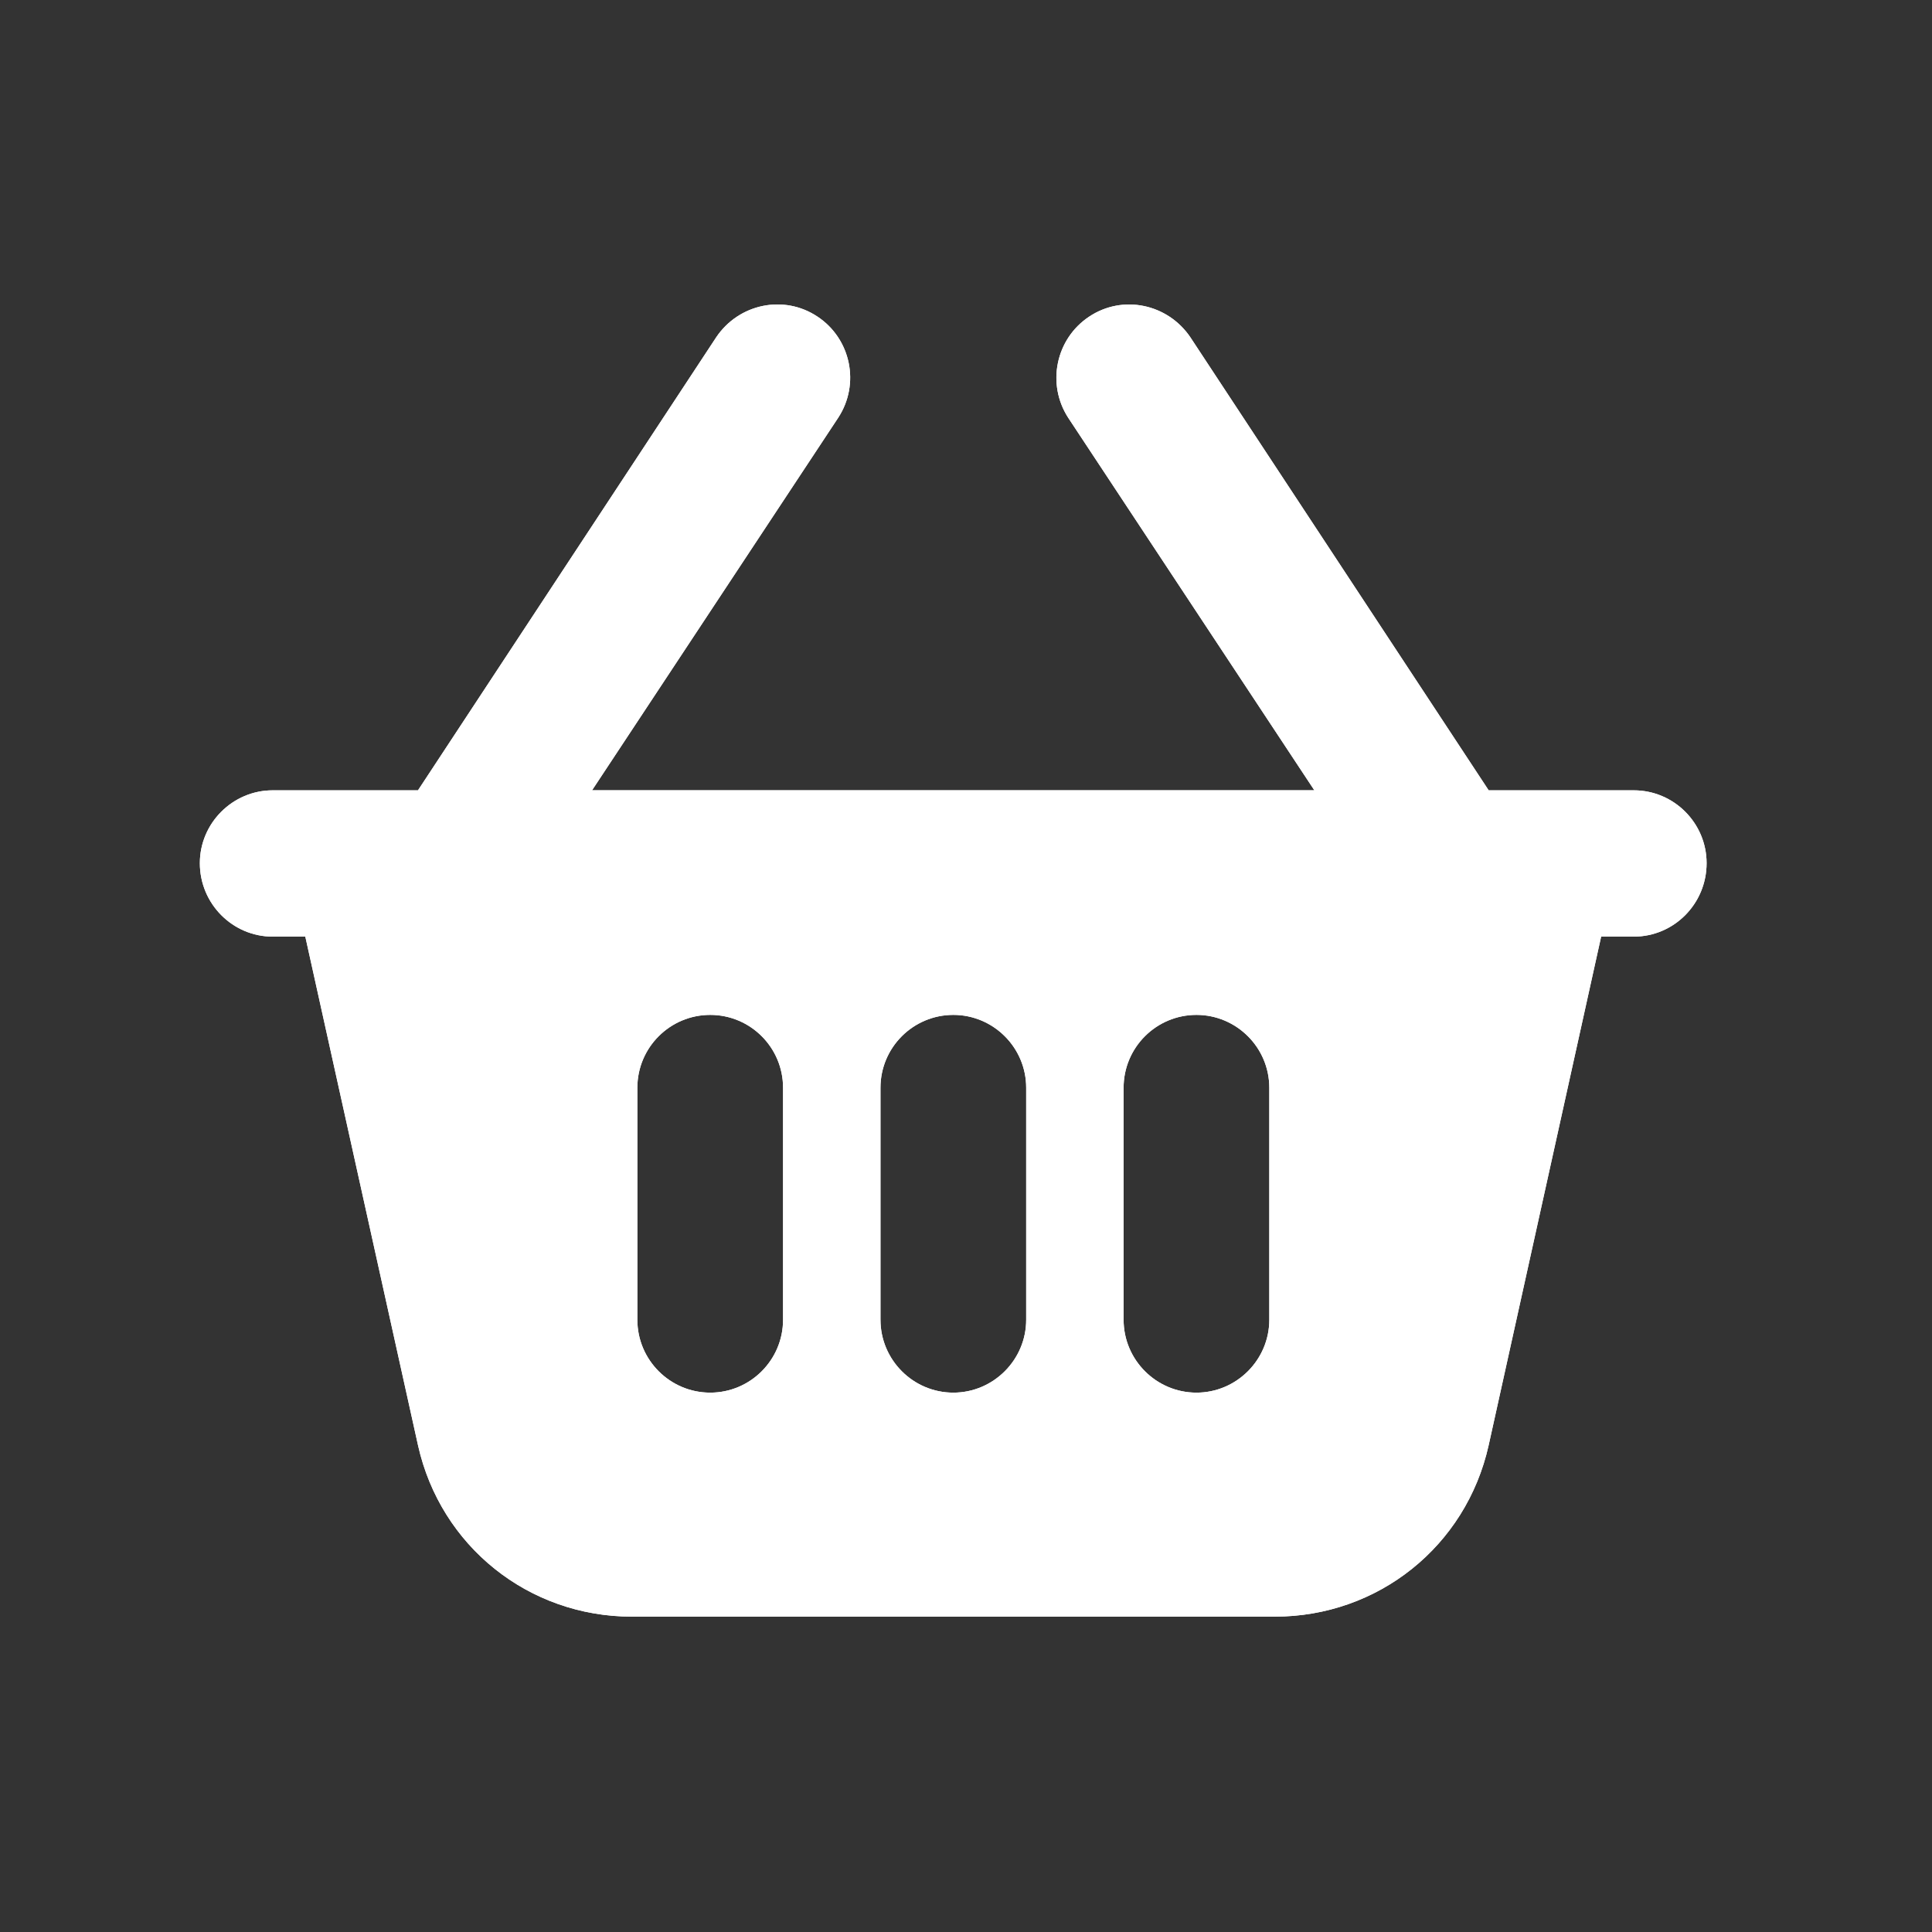 <svg xmlns="http://www.w3.org/2000/svg" xmlns:xlink="http://www.w3.org/1999/xlink" width="50" zoomAndPan="magnify" viewBox="0 0 37.5 37.5" height="50" version="1.0"><rect x="0" y="0" width="37.5" height="37.5" fill="#333333" stroke="none"/><defs><clipPath id="63a992929f"><path d="M3.699 5.68H33.305v25.906H3.699zm0 0" clip-rule="nonzero"/></clipPath></defs><g clip-path="url(#63a992929f)"><path fill="#fff" d="M31.711 15.34H28.895L23.105 6.547C22.664 5.895 21.789 5.711 21.137 6.148 20.492 6.578 20.309 7.453 20.734 8.109l4.777 7.23H11.492l4.777-7.23C16.699 7.453 16.516 6.578 15.871 6.148c-.652-.438-1.531-.254-1.969.398L8.113 15.34H5.293c-.777.0-1.414.637-1.414 1.414.0.789.637 1.426 1.414 1.426h.633l2.188 9.875c.438 1.957 2.145 3.324 4.152 3.324H24.742c2.008.0 3.715-1.367 4.152-3.324l2.184-9.875H31.711c.781.0 1.414-.637 1.414-1.426C33.125 15.977 32.492 15.34 31.711 15.34zM15.199 25.617C15.199 26.395 14.566 27.031 13.785 27.031S12.371 26.395 12.371 25.617V21.113c0-.781.633-1.414 1.414-1.414S15.199 20.332 15.199 21.113zm4.719.0C19.918 26.395 19.281 27.031 18.504 27.031c-.781.0-1.414-.637-1.414-1.414V21.113c0-.781.633-1.414 1.414-1.414C19.281 19.699 19.918 20.332 19.918 21.113zm4.719.0C24.637 26.395 24 27.031 23.223 27.031c-.781.0-1.414-.637-1.414-1.414V21.113c0-.781.633-1.414 1.414-1.414C24 19.699 24.637 20.332 24.637 21.113zm0 0" fill-opacity="1" fill-rule="nonzero"/><path fill="#fff" d="M31.711 15.34H28.895L23.105 6.547C22.664 5.895 21.789 5.711 21.137 6.148 20.492 6.578 20.309 7.453 20.734 8.109l4.777 7.23H11.492l4.777-7.23C16.699 7.453 16.516 6.578 15.871 6.148c-.652-.438-1.531-.254-1.969.398L8.113 15.34H5.293c-.777.0-1.414.637-1.414 1.414.0.789.637 1.426 1.414 1.426h.633l2.188 9.875c.438 1.957 2.145 3.324 4.152 3.324H24.742c2.008.0 3.715-1.367 4.152-3.324l2.184-9.875H31.711c.781.0 1.414-.637 1.414-1.426C33.125 15.977 32.492 15.34 31.711 15.34zM15.199 25.617C15.199 26.395 14.566 27.031 13.785 27.031S12.371 26.395 12.371 25.617V21.113c0-.781.633-1.414 1.414-1.414S15.199 20.332 15.199 21.113zm4.719.0C19.918 26.395 19.281 27.031 18.504 27.031c-.781.0-1.414-.637-1.414-1.414V21.113c0-.781.633-1.414 1.414-1.414C19.281 19.699 19.918 20.332 19.918 21.113zm4.719.0C24.637 26.395 24 27.031 23.223 27.031c-.781.0-1.414-.637-1.414-1.414V21.113c0-.781.633-1.414 1.414-1.414C24 19.699 24.637 20.332 24.637 21.113zm0 0" fill-opacity="1" fill-rule="nonzero"/></g></svg>